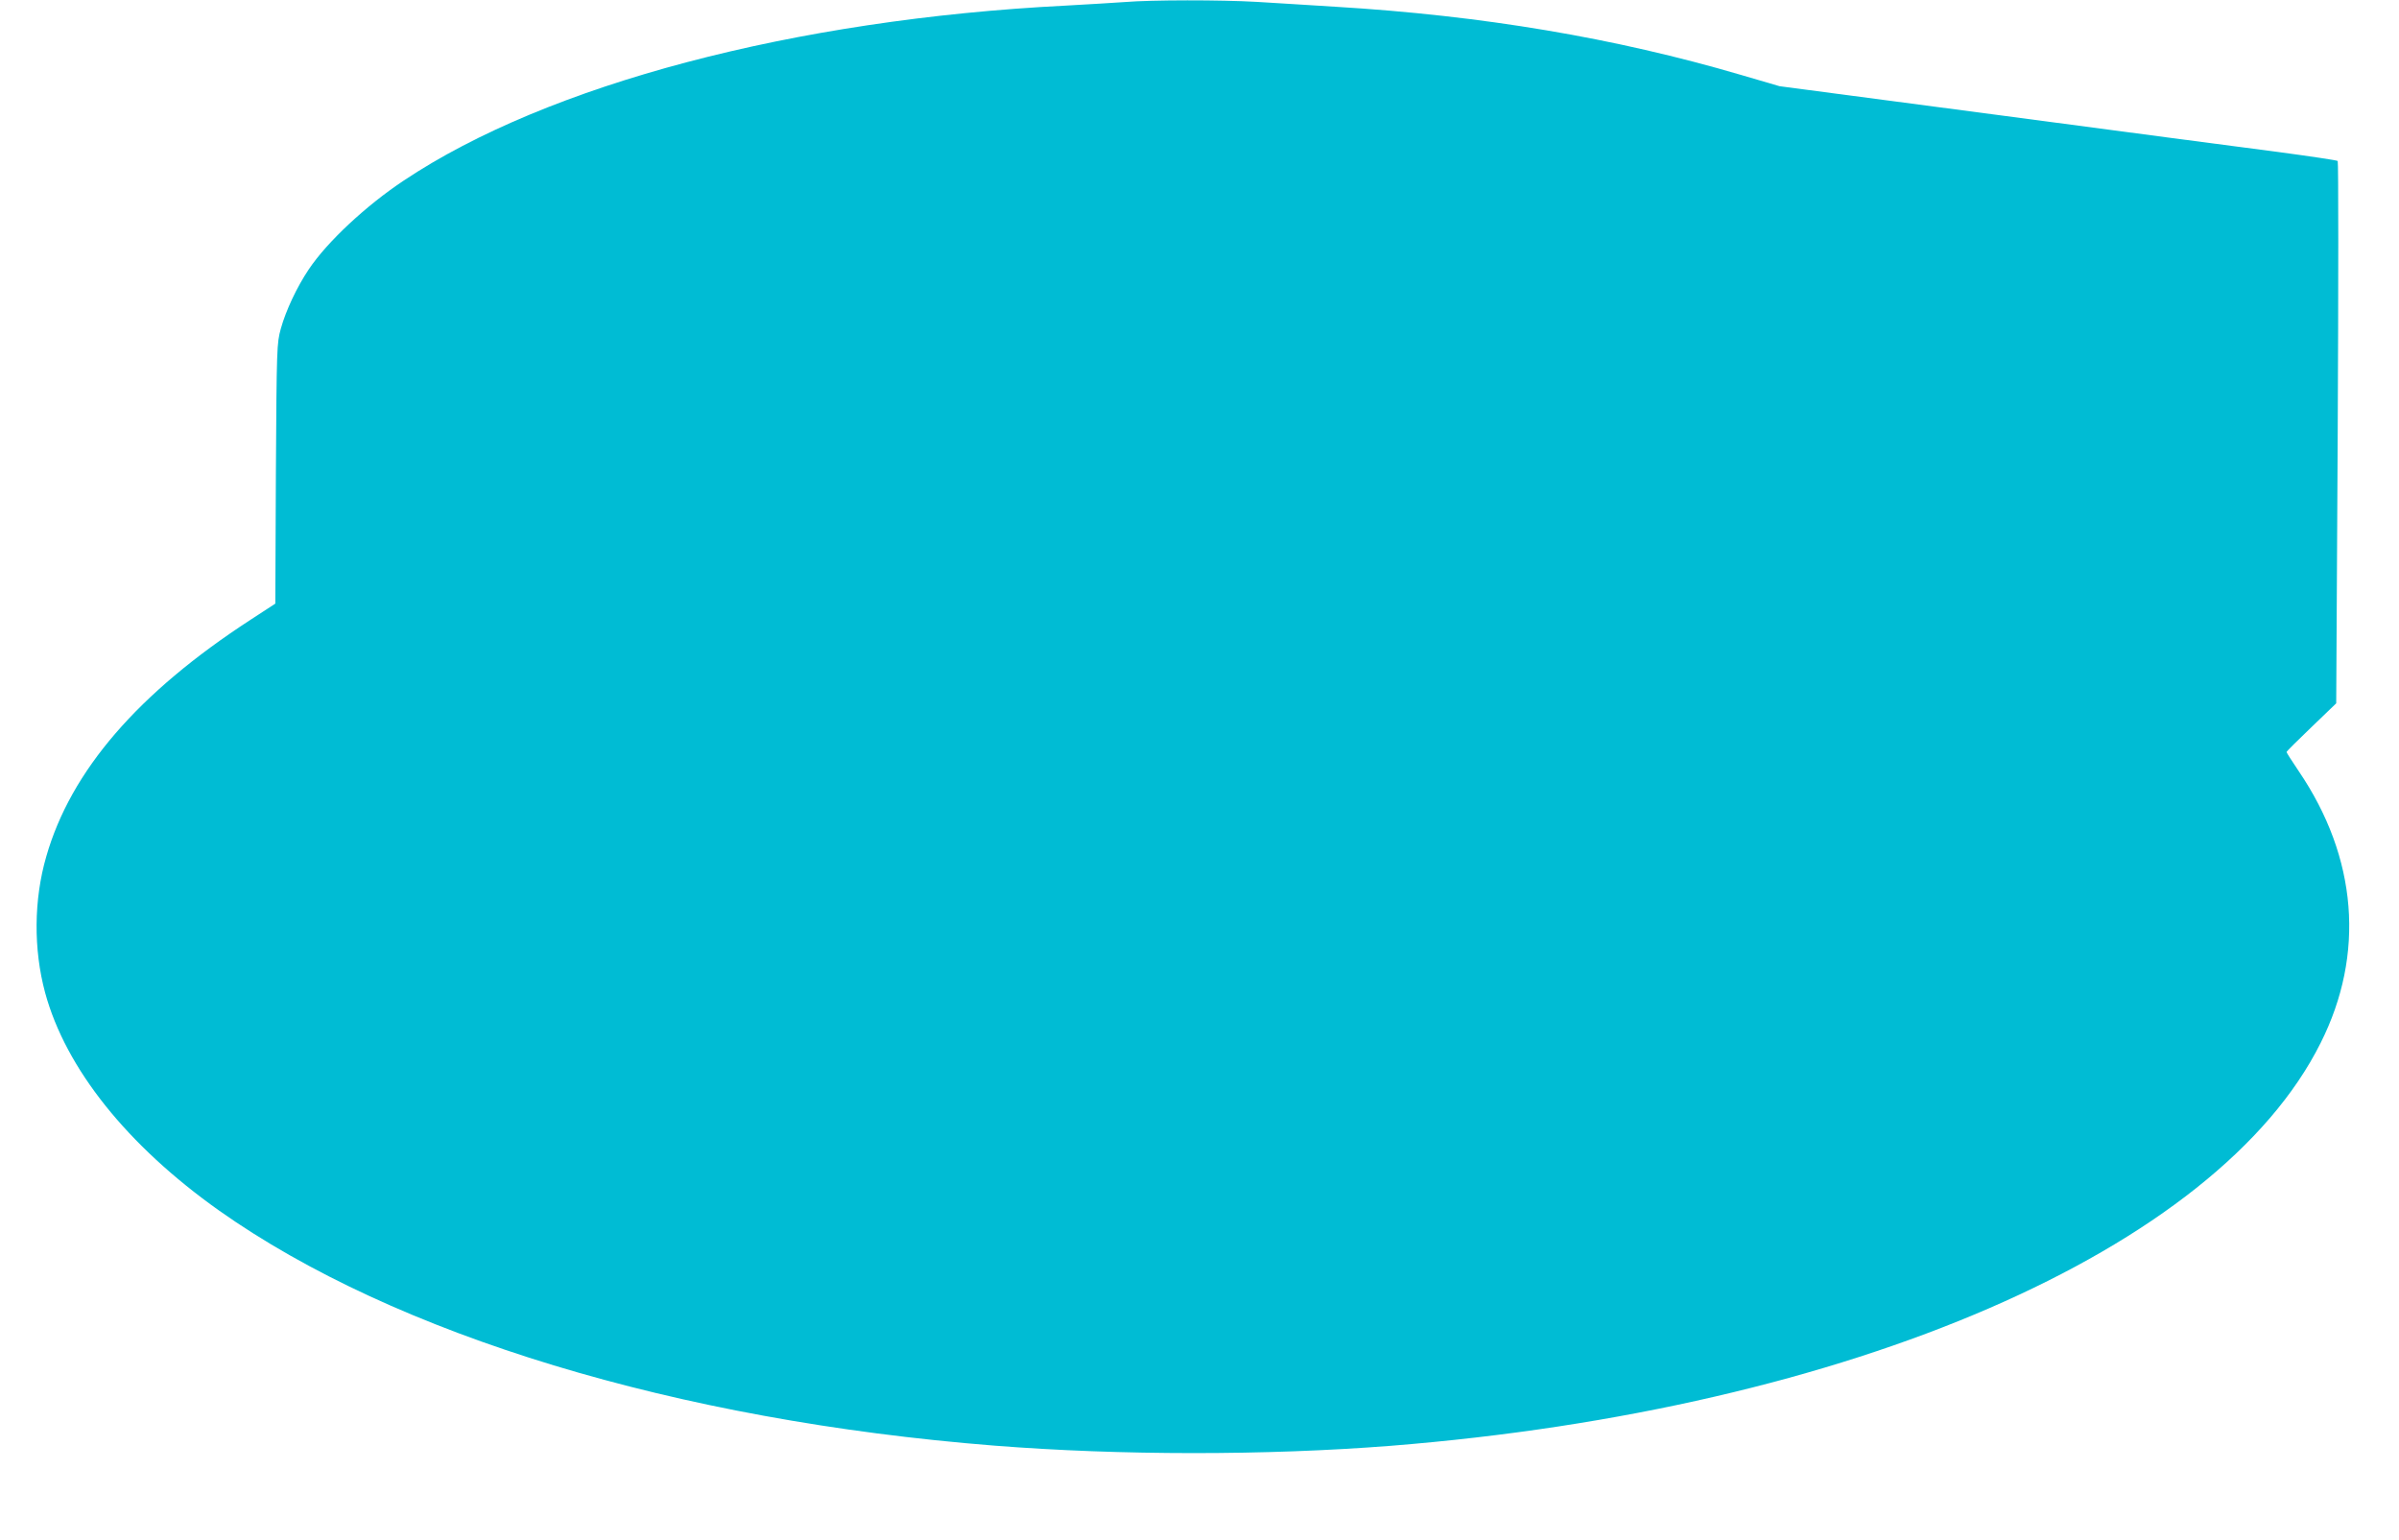 <?xml version="1.0" standalone="no"?>
<!DOCTYPE svg PUBLIC "-//W3C//DTD SVG 20010904//EN"
 "http://www.w3.org/TR/2001/REC-SVG-20010904/DTD/svg10.dtd">
<svg version="1.0" xmlns="http://www.w3.org/2000/svg"
 width="1280pt" height="822pt" viewBox="0 0 1280 822"
 preserveAspectRatio="xMidYMid meet">
<g transform="translate(0,822) scale(0.1,-0.1)"
fill="#00bcd4" stroke="none">
<path d="M6000 8209 c-52 -4 -194 -12 -315 -19 -1447 -73 -2763 -421 -3530
-933 -202 -134 -410 -328 -508 -475 -63 -94 -122 -219 -149 -317 -21 -78 -22
-95 -26 -773 l-3 -693 -132 -86 c-600 -390 -959 -806 -1090 -1263 -67 -231
-69 -495 -6 -728 110 -404 438 -814 927 -1161 940 -665 2444 -1121 4137 -1255
672 -53 1451 -53 2115 -1 2449 195 4410 1045 4962 2150 238 474 196 989 -117
1450 -36 53 -65 99 -65 102 0 4 60 63 133 133 l132 127 8 1443 c4 794 4 1447
0 1451 -5 4 -147 25 -318 48 -170 22 -839 110 -1485 196 l-1175 155 -205 60
c-674 198 -1382 317 -2165 364 -137 9 -326 20 -420 26 -191 11 -561 11 -705
-1z"/>
</g>
</svg>
